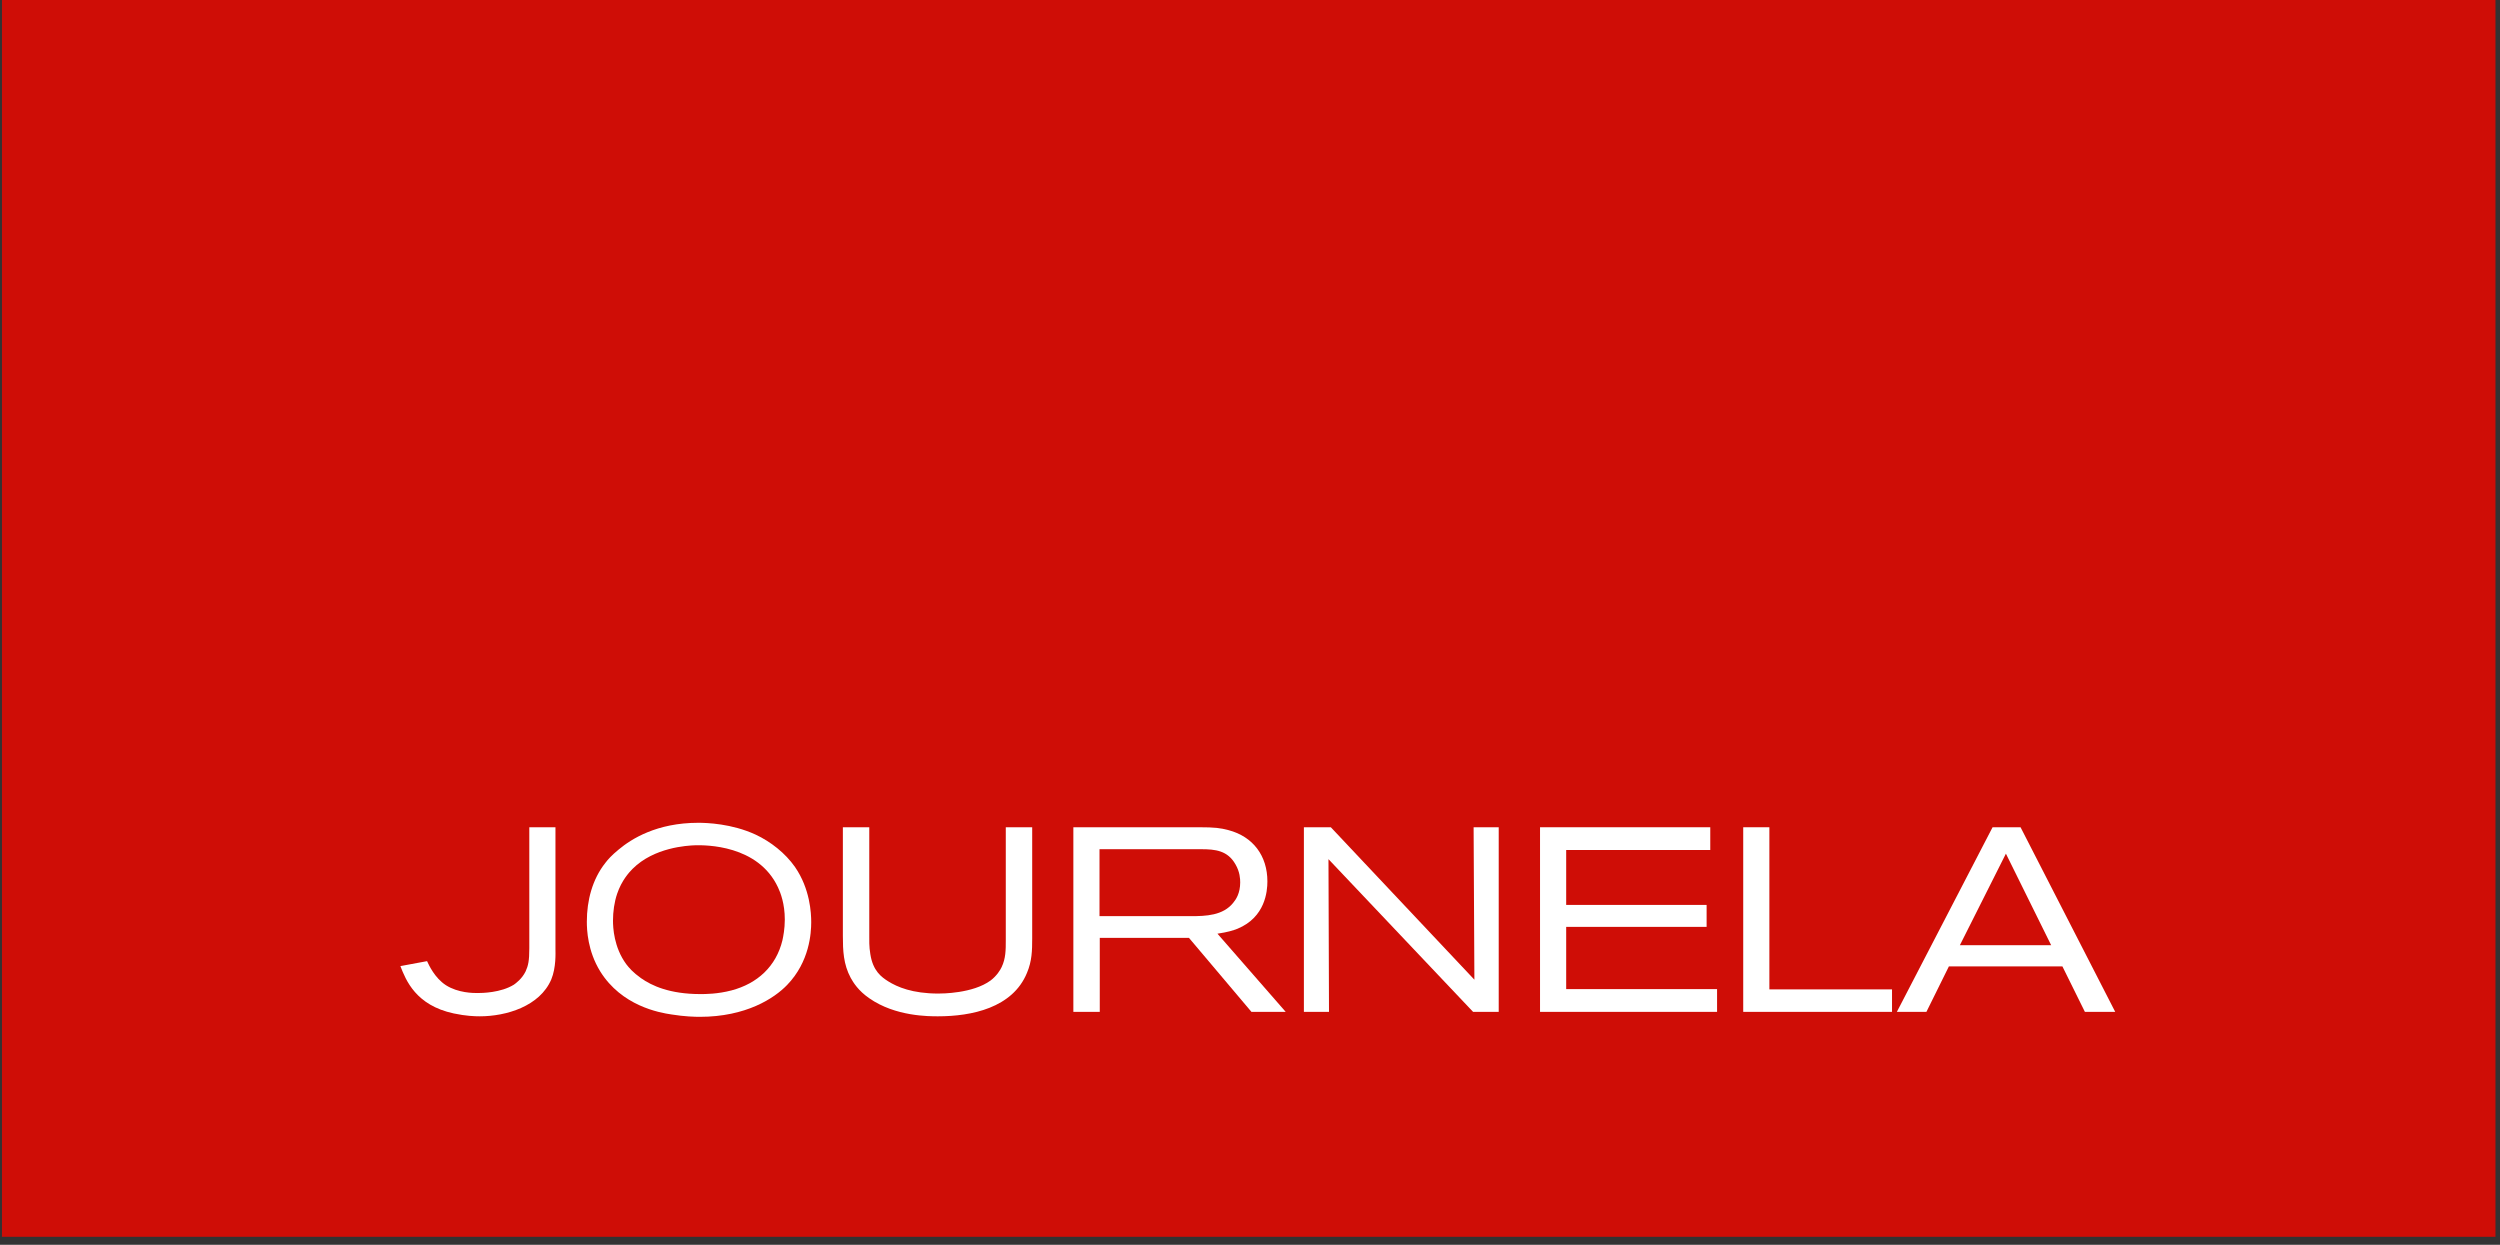 <?xml version="1.0" encoding="UTF-8"?> <svg xmlns="http://www.w3.org/2000/svg" width="239" height="119" viewBox="0 0 239 119" fill="none"><rect x="0" y="0" width="239" height="119" fill="#333333" stroke="none"/><rect x="0.188" width="238.379" height="118.238" fill="#CF0D06"></rect><path d="M202.215 96.734H199.315L197.165 92.385H186.315L184.165 96.734H181.34L190.49 79.085H193.165L202.215 96.734ZM196.09 90.359L191.765 81.609L187.365 90.359H196.09Z" fill="white"></path><path d="M180.877 96.734H166.652V79.085H169.152V94.585H180.877V96.734Z" fill="white"></path><path d="M164.152 96.734H147.227V79.085H163.502V81.26H149.727V86.51H163.152V88.609H149.727V94.559H164.152V96.734Z" fill="white"></path><path d="M143.277 96.734H140.827L127.002 82.135L127.052 96.734H124.652V79.085H127.227L140.952 93.659L140.877 79.085H143.277V96.734Z" fill="white"></path><path d="M122.913 96.734H119.638L113.663 89.659H105.138V96.734H102.613V79.085H114.638C116.138 79.085 116.688 79.159 117.438 79.359C119.813 79.984 121.163 81.835 121.163 84.26C121.163 85.21 120.963 87.684 118.313 88.784C117.863 88.96 117.388 89.109 116.388 89.26L122.913 96.734ZM118.563 84.359C118.563 84.034 118.538 83.359 118.113 82.635C117.363 81.309 116.188 81.184 114.813 81.184H105.113V87.585H113.838C115.263 87.585 116.938 87.534 117.913 86.284C118.163 85.984 118.563 85.385 118.563 84.359Z" fill="white"></path><path d="M98.678 89.71C98.678 90.885 98.653 91.885 98.178 93.01C96.803 96.359 92.878 97.159 89.678 97.159C88.828 97.159 85.603 97.184 83.103 95.434C82.053 94.71 81.578 93.934 81.328 93.484C80.628 92.184 80.578 90.885 80.578 89.46V79.085H83.103V89.559C83.103 89.76 83.078 90.51 83.203 91.21C83.453 92.835 84.278 93.409 84.903 93.809C85.778 94.359 87.228 94.984 89.703 94.984C90.028 94.984 93.003 94.984 94.703 93.734C95.303 93.284 95.653 92.684 95.753 92.46C96.153 91.635 96.153 90.809 96.153 89.885V79.085H98.678V89.71Z" fill="white"></path><path d="M77.552 88.159C77.552 89.184 77.402 91.934 75.252 94.159C74.027 95.434 71.327 97.209 66.902 97.209C66.452 97.209 65.427 97.184 64.202 96.984C63.002 96.809 59.427 96.159 57.377 92.859C56.177 90.909 56.102 88.909 56.102 88.109C56.102 86.084 56.627 84.059 57.877 82.484C58.127 82.159 58.452 81.784 59.152 81.209C60.352 80.209 62.777 78.659 66.752 78.659C67.552 78.659 69.952 78.734 72.227 79.784C73.677 80.459 75.077 81.559 76.002 82.884C77.452 84.984 77.552 87.309 77.552 88.159ZM75.027 87.909C75.027 86.409 74.627 85.359 74.377 84.834C72.477 80.759 67.452 80.784 66.452 80.809C65.702 80.834 62.527 81.009 60.477 83.059C60.127 83.409 59.427 84.184 59.002 85.434C58.727 86.234 58.602 87.159 58.602 88.009C58.602 88.659 58.677 90.559 59.877 92.184C60.127 92.509 60.502 92.959 61.277 93.509C62.302 94.234 64.027 95.034 66.952 95.034C67.427 95.034 68.602 95.034 69.927 94.684C72.402 94.034 74.202 92.384 74.802 89.884C74.877 89.534 75.027 88.809 75.027 87.909Z" fill="white"></path><path d="M53.102 90.734C53.102 91.085 53.177 92.484 52.702 93.635C51.602 96.21 48.377 97.159 45.877 97.159C45.377 97.159 44.552 97.135 43.377 96.885C39.752 96.109 38.802 93.71 38.277 92.359L40.827 91.885C41.002 92.26 41.552 93.484 42.627 94.184C43.802 94.934 45.252 94.934 45.652 94.934C46.102 94.934 47.877 94.909 49.127 94.135C49.302 94.01 49.902 93.585 50.252 92.859C50.502 92.309 50.602 91.835 50.602 90.659V79.085H53.102V90.734Z" fill="white"></path></svg> 